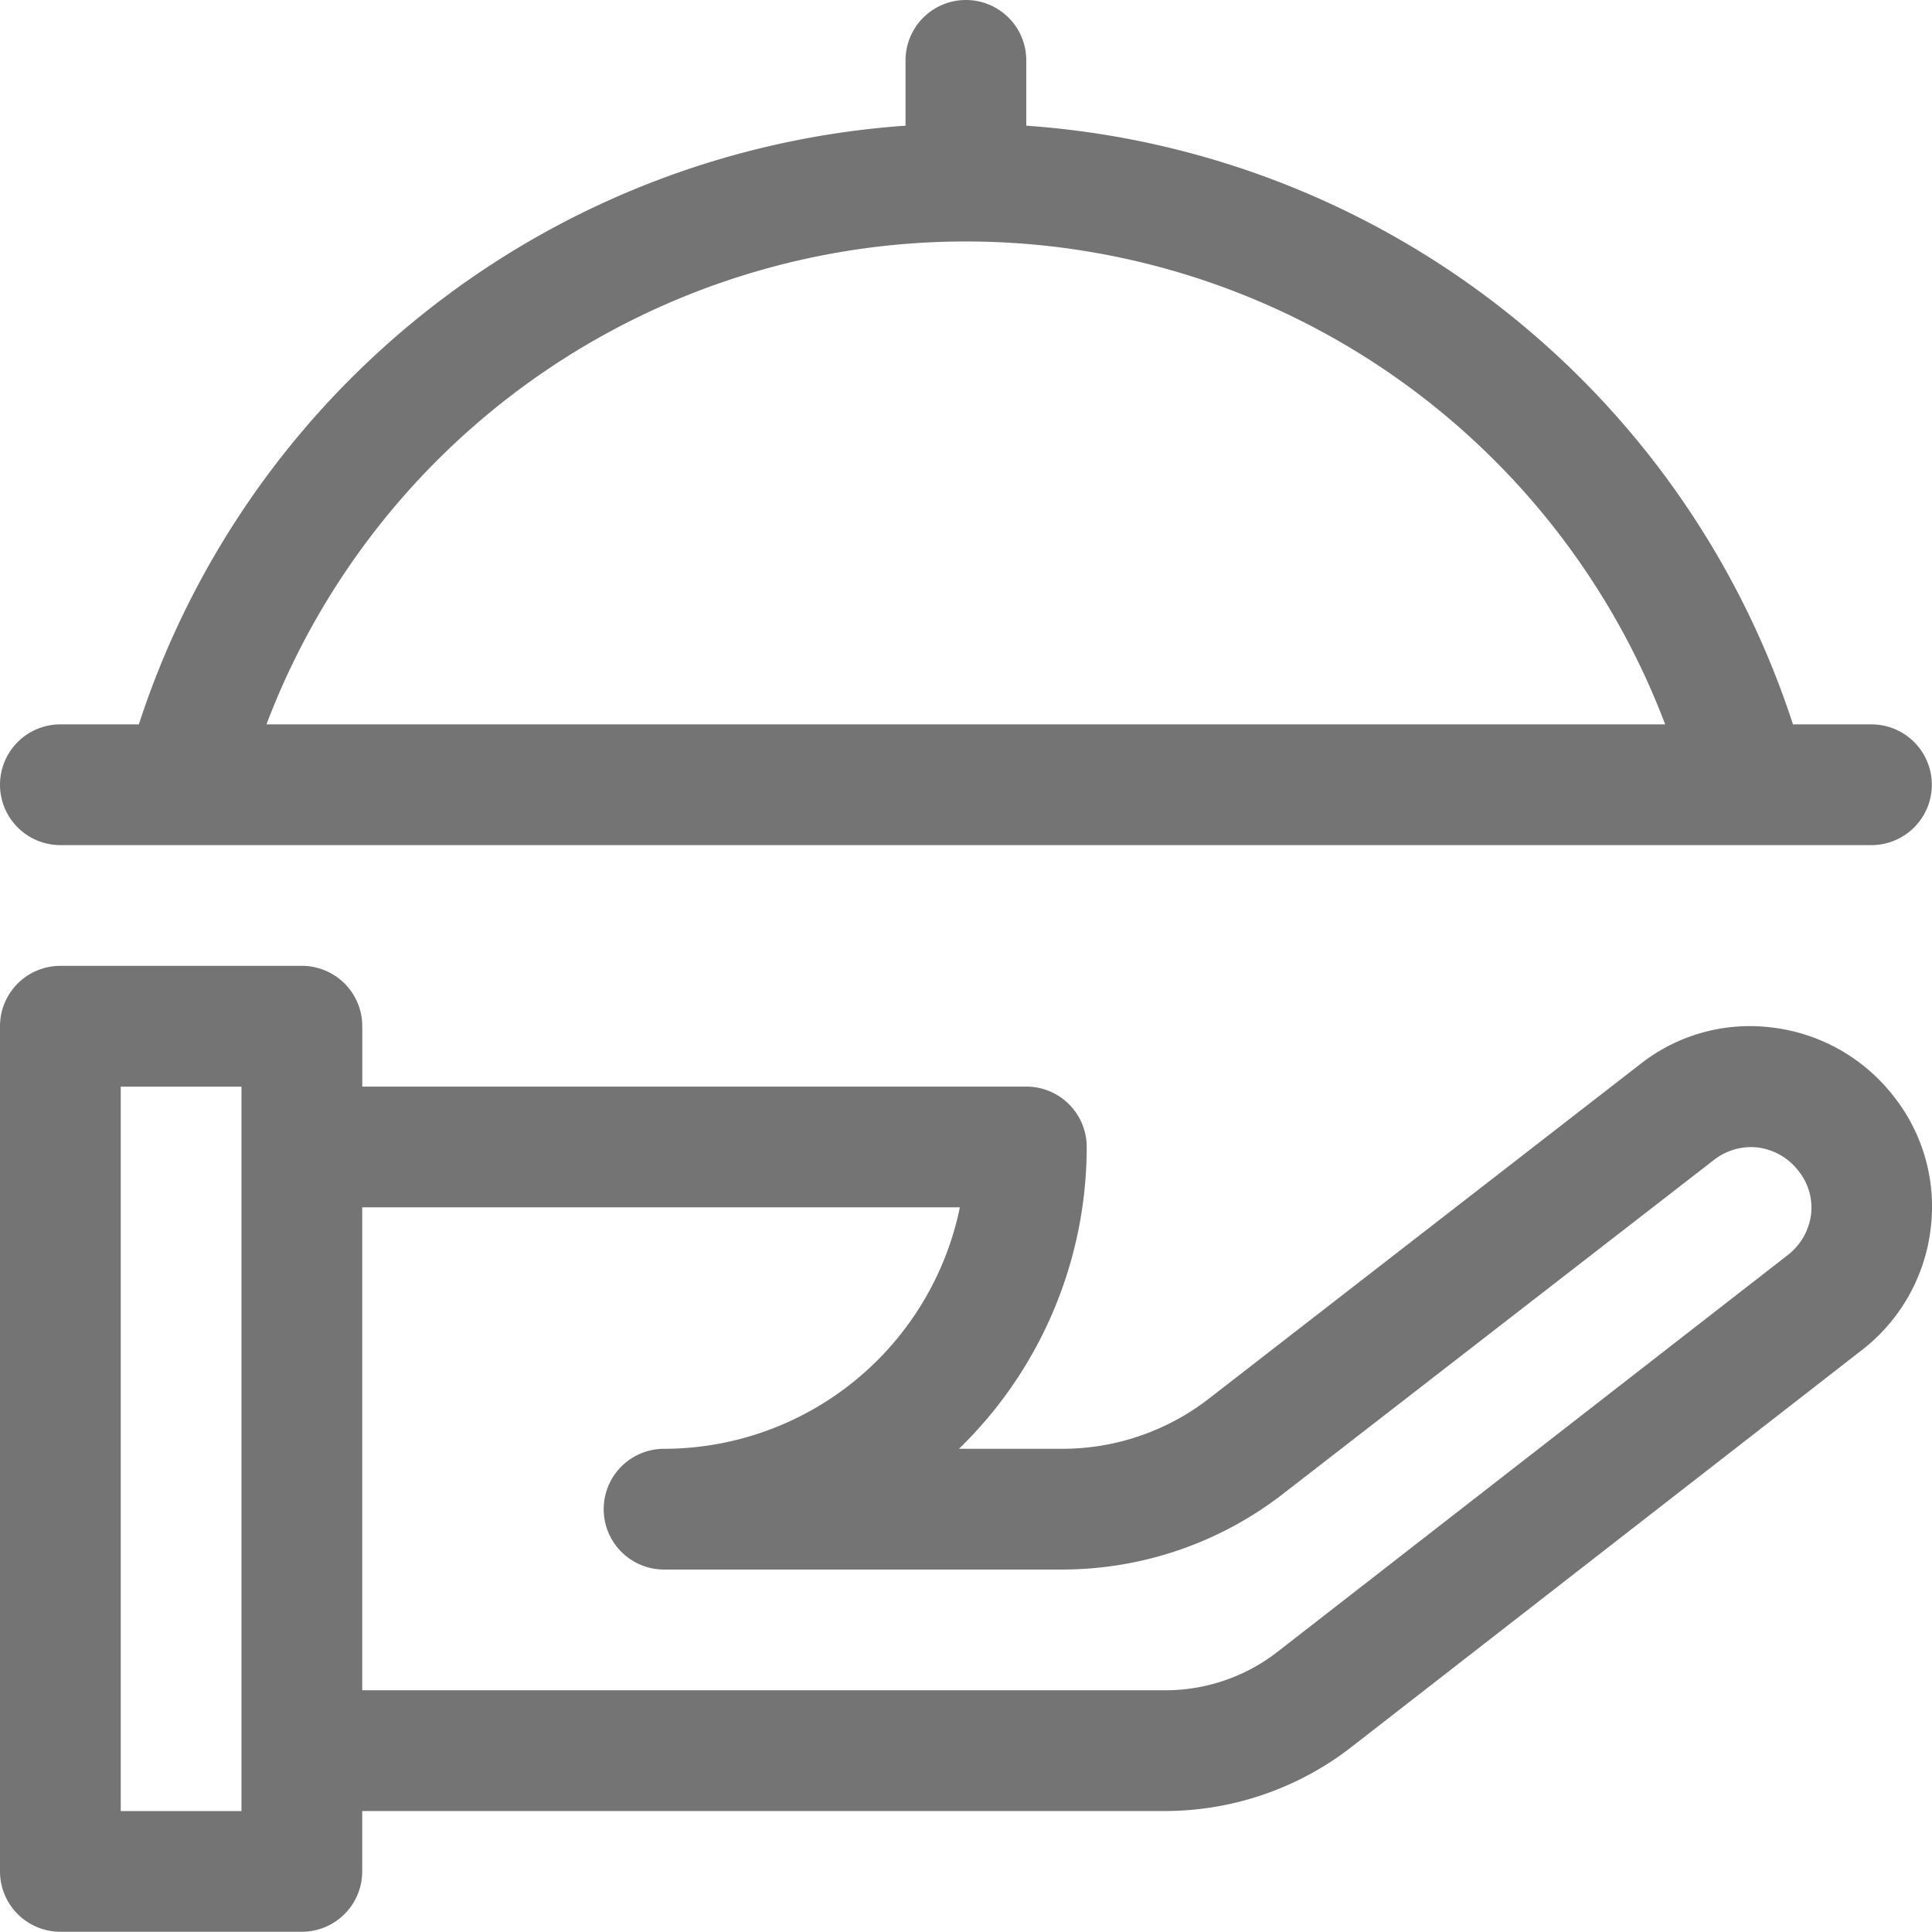 <svg xmlns="http://www.w3.org/2000/svg" width="32.003" height="32" viewBox="0 0 32.003 32"><g transform="translate(0 -0.024)"><g transform="translate(0 16.023)"><path d="M31.372,258.158a3,3,0,0,0-2.014-1.144,2.93,2.93,0,0,0-2.19.608l-7.126,5.526a3.96,3.96,0,0,1-2.44.844H15.885a6.97,6.97,0,0,0,2.116-5,1,1,0,0,0-1-1l-11,0v-1a1,1,0,0,0-1-1H1a1,1,0,0,0-1,1v14a1,1,0,0,0,1,1H5a1,1,0,0,0,1-1v-1H19.321a5.037,5.037,0,0,0,3.052-1.05l8.459-6.578a2.99,2.99,0,0,0,1.148-2.01A2.946,2.946,0,0,0,31.372,258.158ZM4,269.993H2v-12H4Zm26-9.887a1.015,1.015,0,0,1-.388.678l-8.457,6.576a3.025,3.025,0,0,1-1.83.632H6v-8l9.9,0a5.009,5.009,0,0,1-4.9,4,1,1,0,0,0,0,2h6.6a5.975,5.975,0,0,0,3.674-1.27L28.4,259.2a1,1,0,0,1,.712-.2,1.013,1.013,0,0,1,.682.392A.97.97,0,0,1,30,260.106Z" transform="translate(0 -255.992)" fill="#747474"/></g><g transform="translate(0 0.024)"><g transform="translate(0 0)"><path d="M31,12.023H29.7A14.41,14.41,0,0,0,17,2.106V1.024a1,1,0,0,0-2,0V2.106A14.41,14.41,0,0,0,2.3,12.023H1a1,1,0,0,0,0,2H31a1,1,0,1,0,0-2Zm-26.586,0a12.388,12.388,0,0,1,23.169,0Z" transform="translate(0 -0.024)" fill="#747474"/></g></g></g></svg>